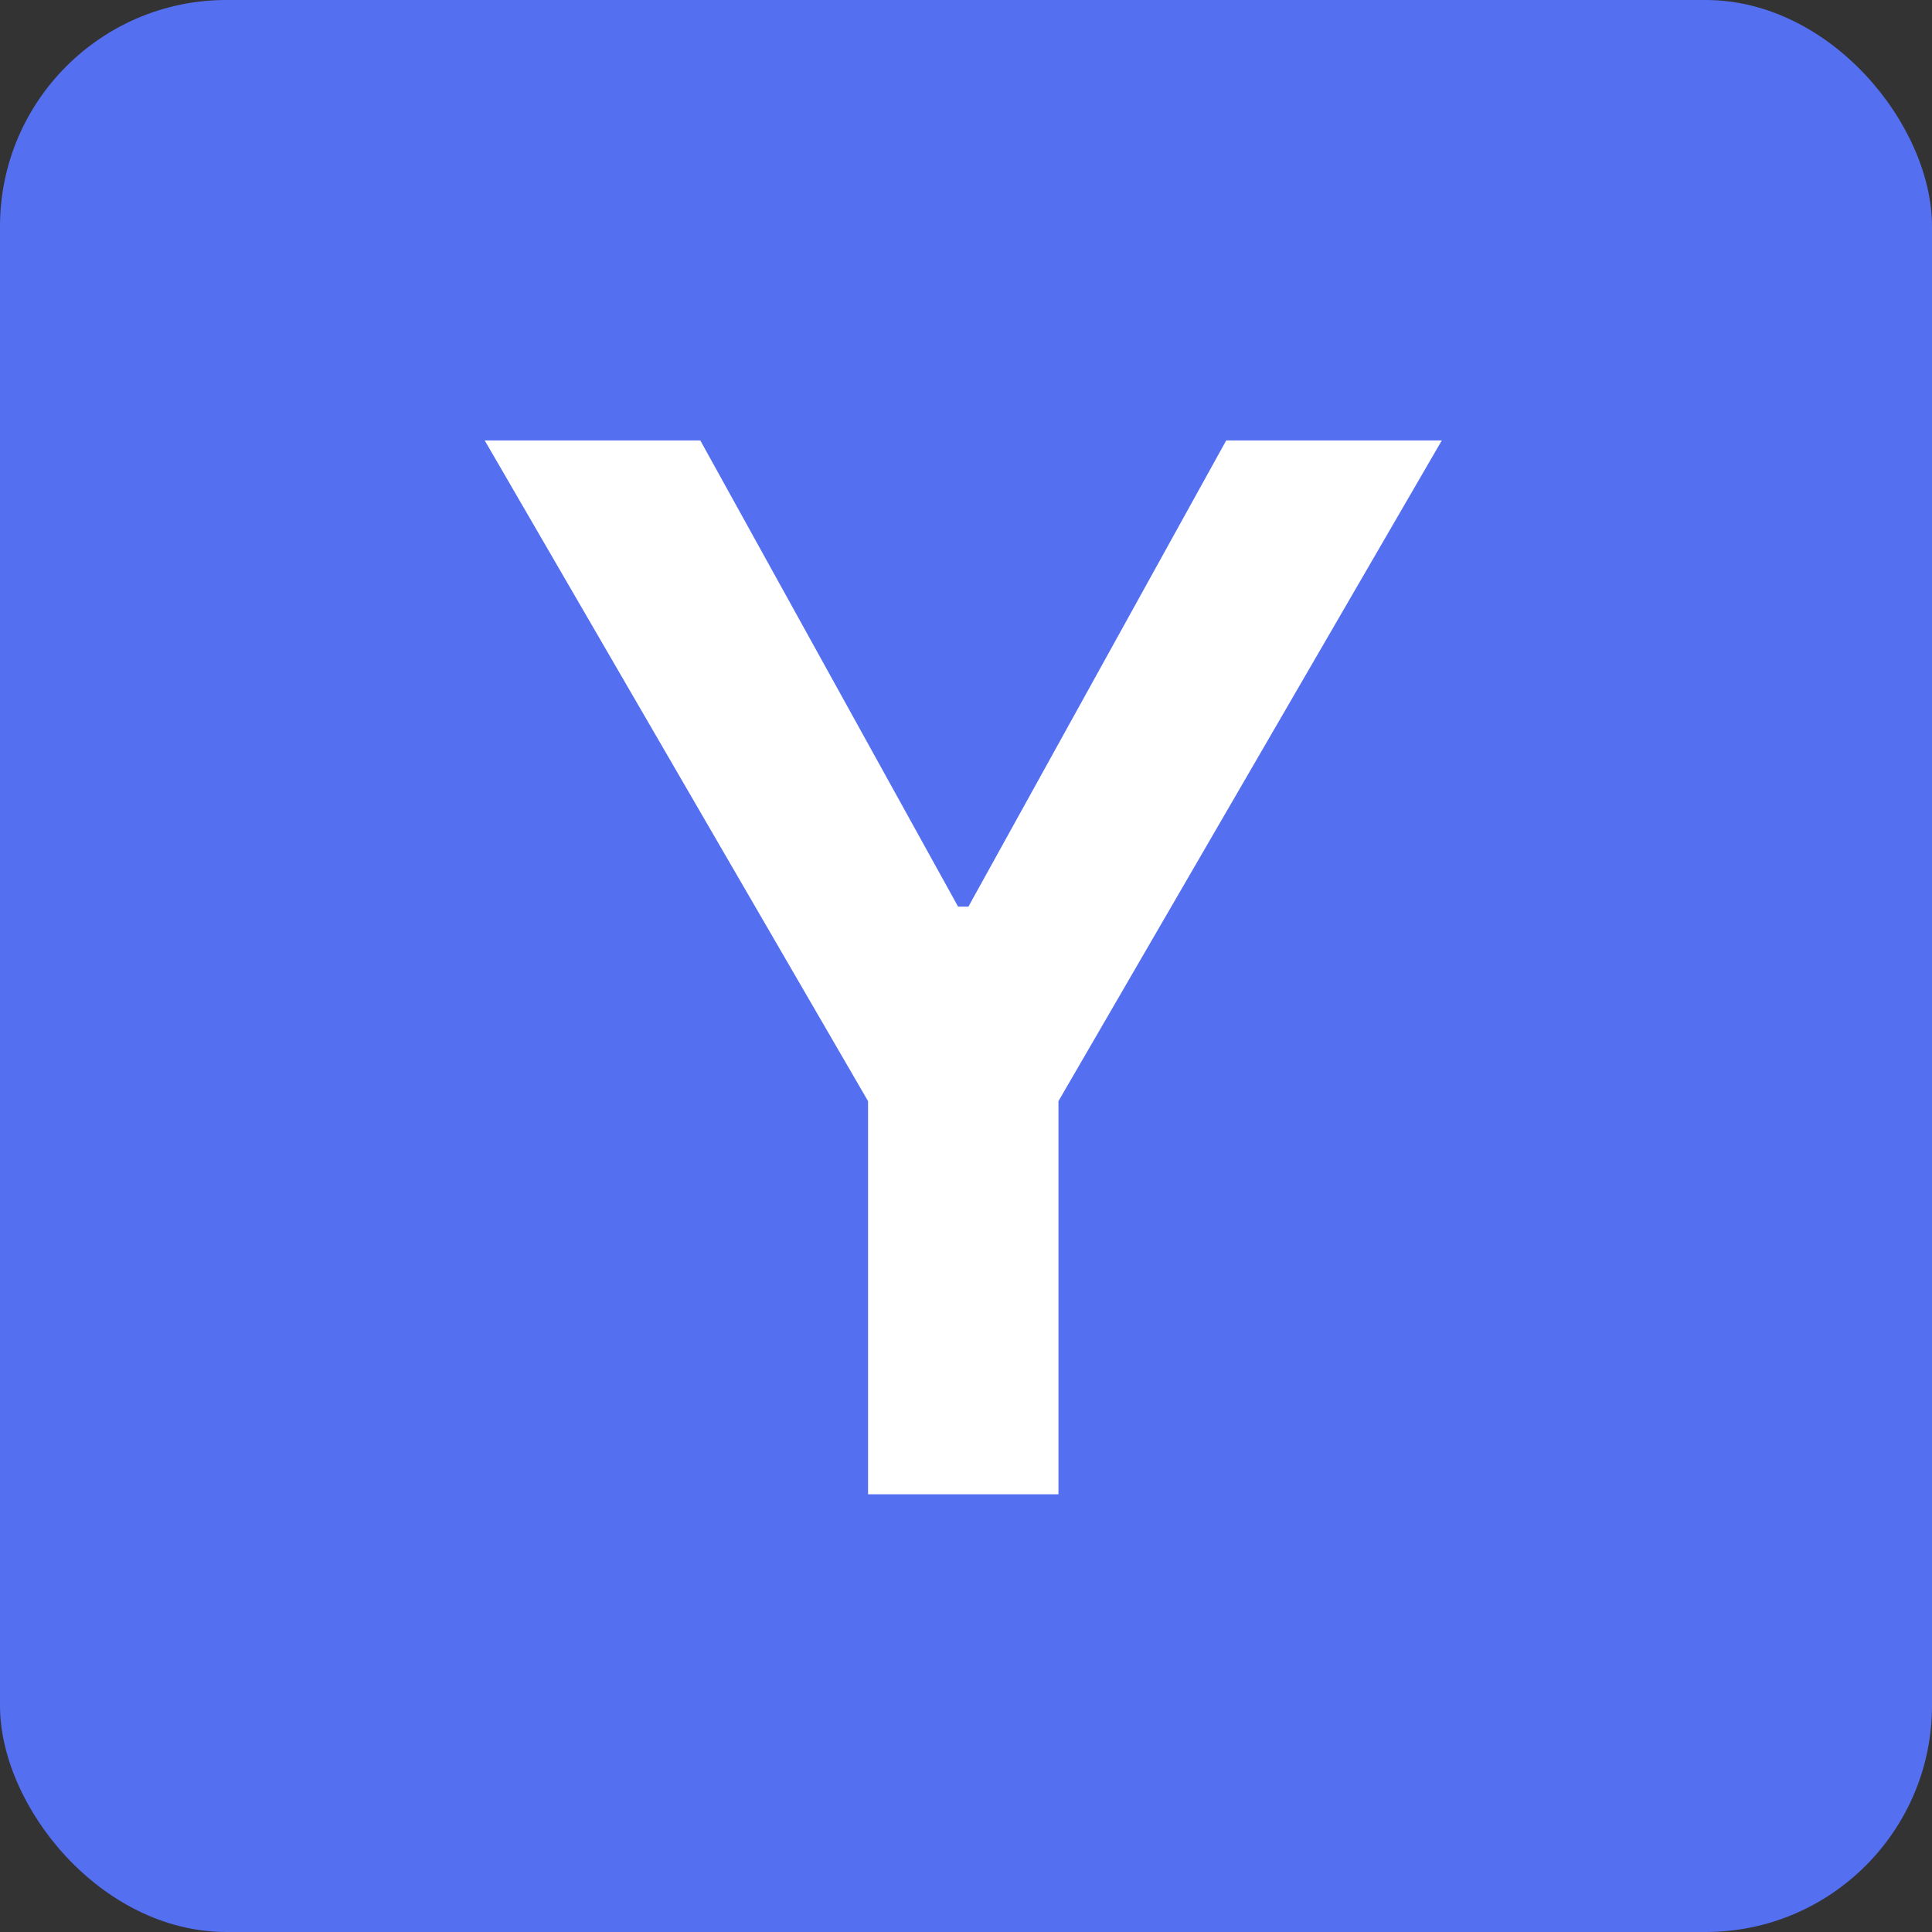 <svg width="128" height="128" viewBox="0 0 128 128" fill="none" xmlns="http://www.w3.org/2000/svg">
<rect x="0" y="0" width="128" height="128" fill="#333333" stroke="none"/>
<rect width="128" height="128" rx="15" fill="#556FF1"/>
<path d="M32.114 29.182H46.398L63.477 60.068H64.159L81.239 29.182H95.523L70.125 72.954V99H57.511V72.954L32.114 29.182Z" fill="white"/>
</svg>
